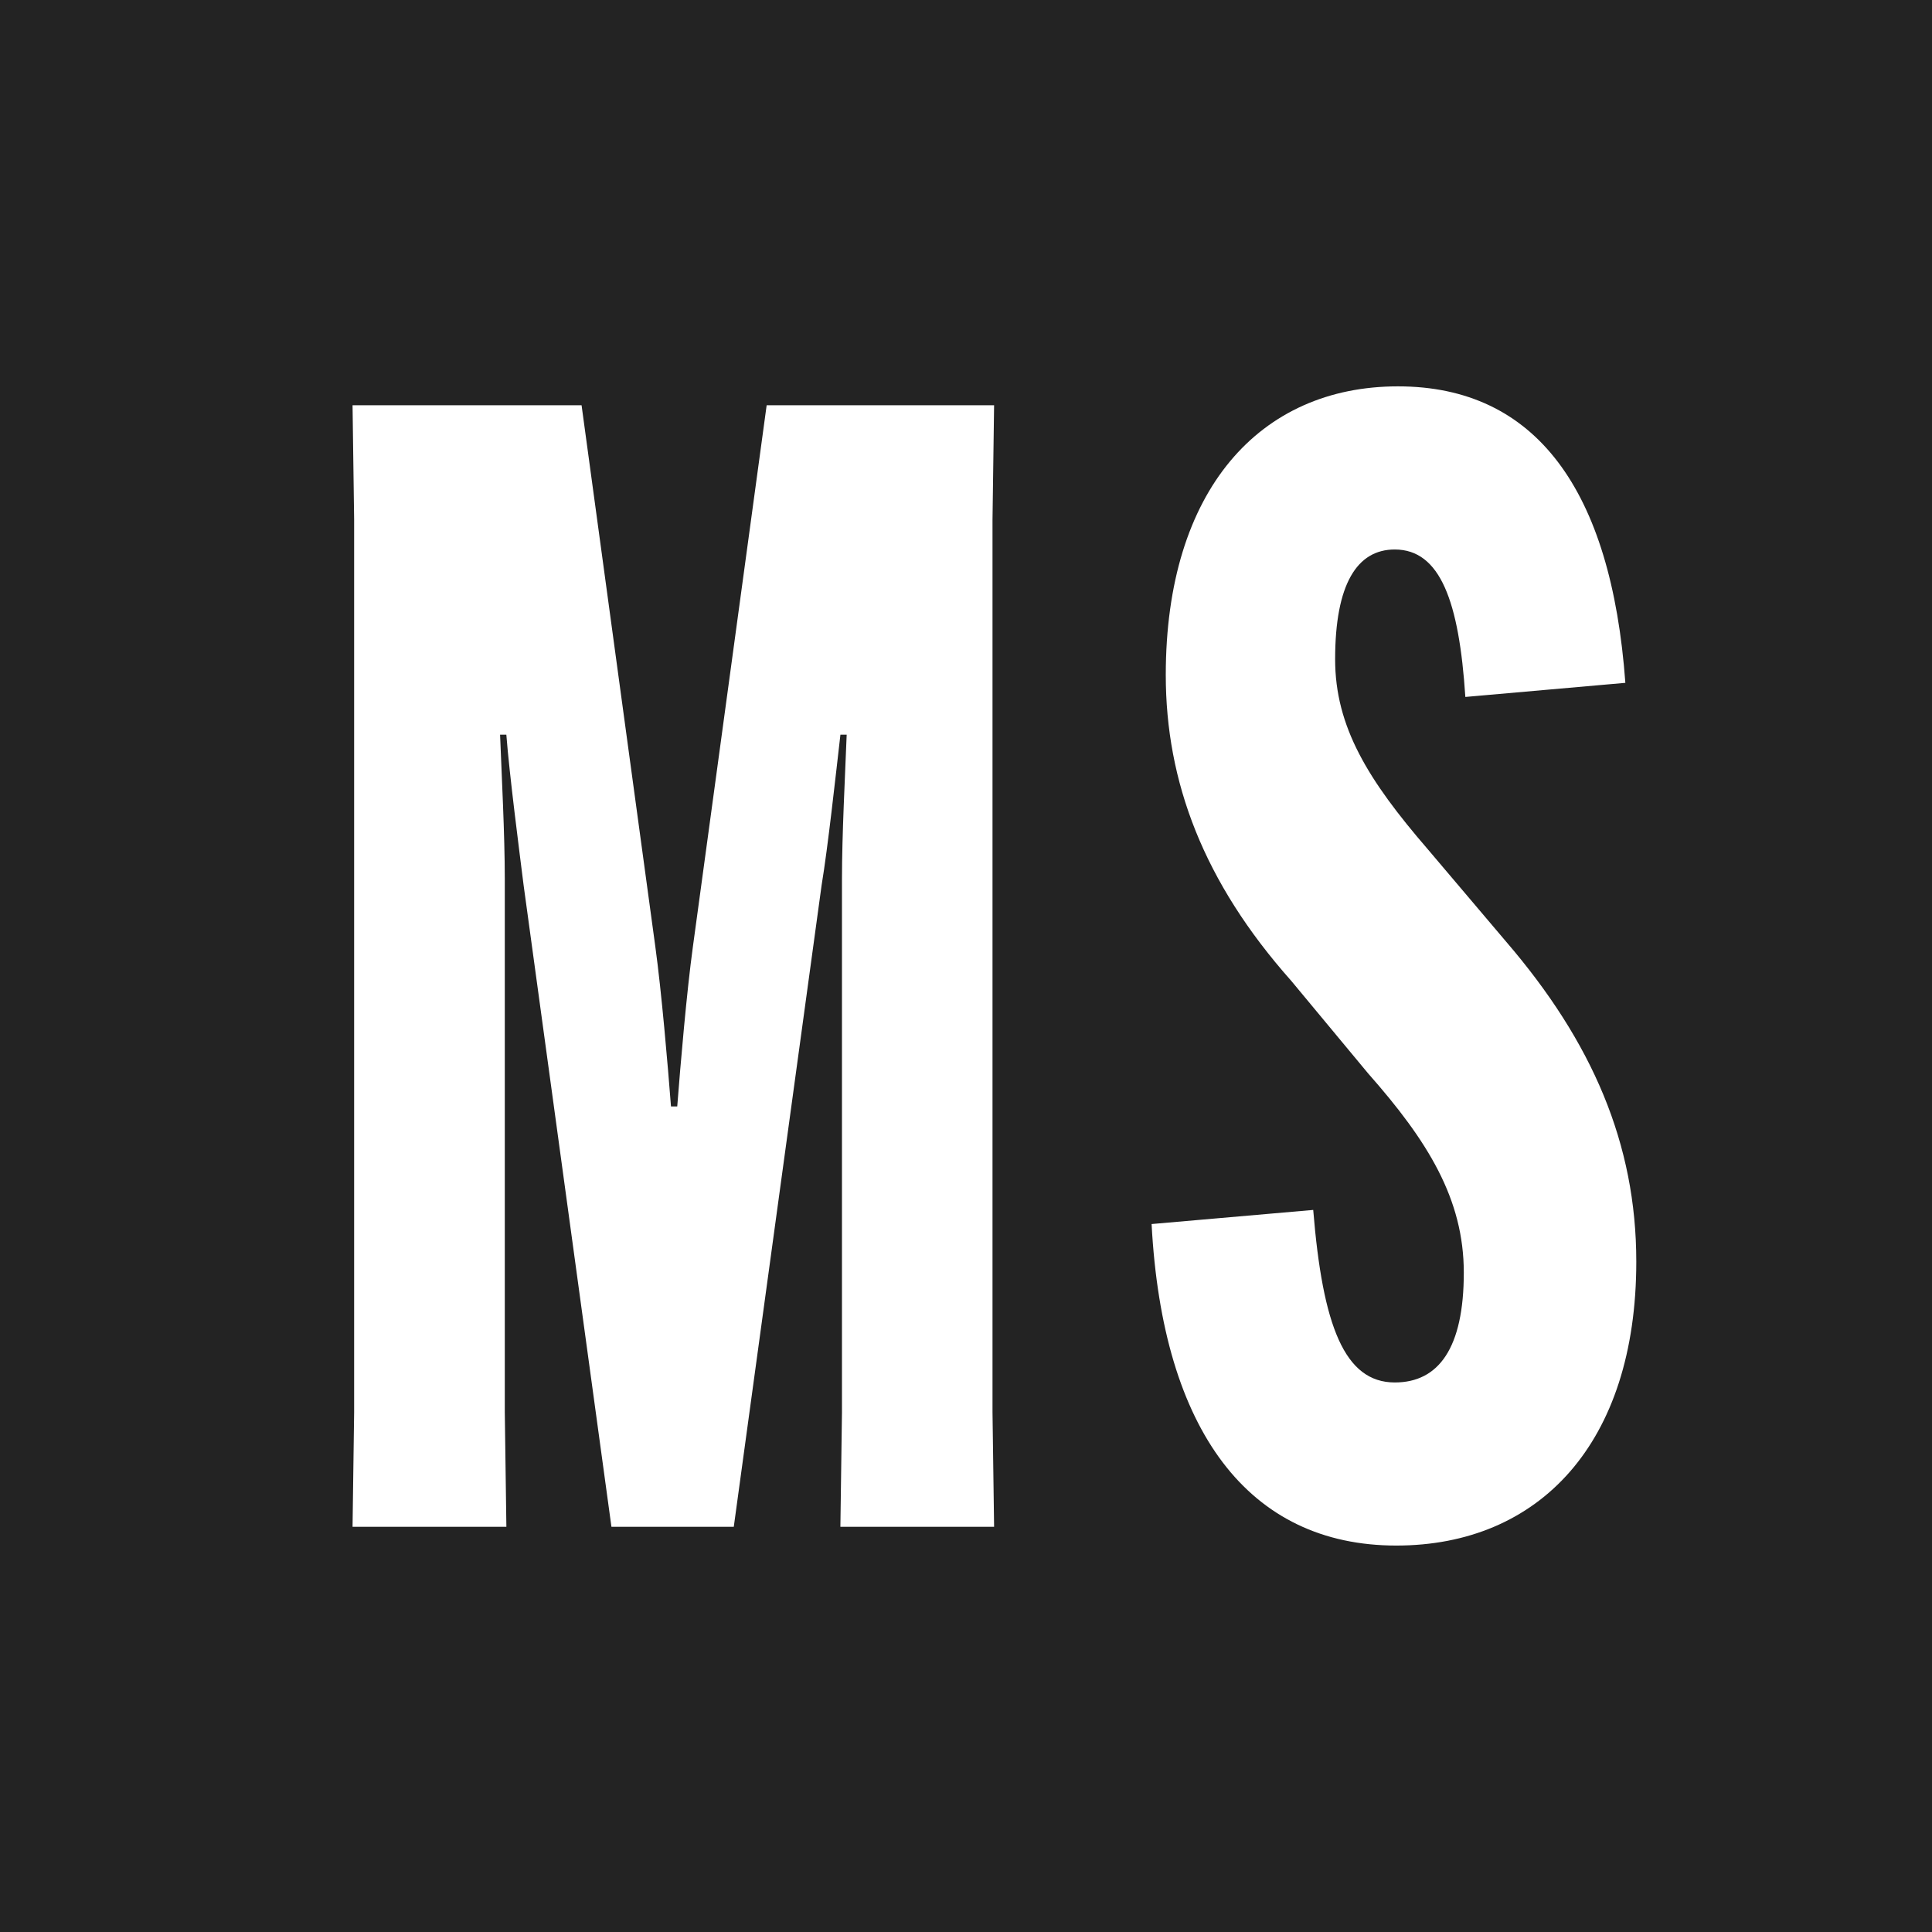 <?xml version="1.0" encoding="UTF-8"?>
<svg width="50" height="50" fill="none" version="1.1" viewBox="0 0 50 50" xmlns="http://www.w3.org/2000/svg">
 <g>
  <rect width="50" height="50" fill="#232323" stroke-width="0"/>
  <path d="m29.805 31.678 4.181-0.365c0.244 3.004 0.812 4.465 2.111 4.465 1.137 0 1.786-0.893 1.786-2.842 0-1.908-0.934-3.41-2.476-5.156l-1.989-2.395c-2.273-2.558-3.248-5.156-3.248-7.916 0-4.79 2.436-7.47 6.008-7.47s5.521 2.679 5.886 7.673l-4.141 0.365c-0.162-2.476-0.65-3.816-1.827-3.816-0.974 0-1.543 0.893-1.543 2.842 0 1.746 0.853 3.126 2.395 4.912l2.03 2.395c2.233 2.598 3.369 5.237 3.369 8.281 0 4.709-2.517 7.348-6.211 7.348-3.816 0-6.049-2.963-6.333-8.322z" fill="#fff"/>
  <path d="m9.124 39.513 0.041-2.963v-23.099l-0.041-2.963h5.927l1.908 14.005c0.162 1.177 0.325 3.085 0.406 4.141h0.162c0.081-1.056 0.244-2.963 0.406-4.141l1.908-14.005h5.886l-0.041 2.963v23.099l0.041 2.963h-3.978l0.041-2.963v-13.802c0-1.137 0.081-2.679 0.122-3.735h-0.162c-0.122 1.056-0.325 2.923-0.487 3.897l-2.273 16.604h-3.166l-2.273-16.604c-0.122-0.974-0.365-2.842-0.447-3.897h-0.162c0.041 1.056 0.122 2.598 0.122 3.735v13.802l0.041 2.963z" fill="#fff"/>
 </g>
</svg>
